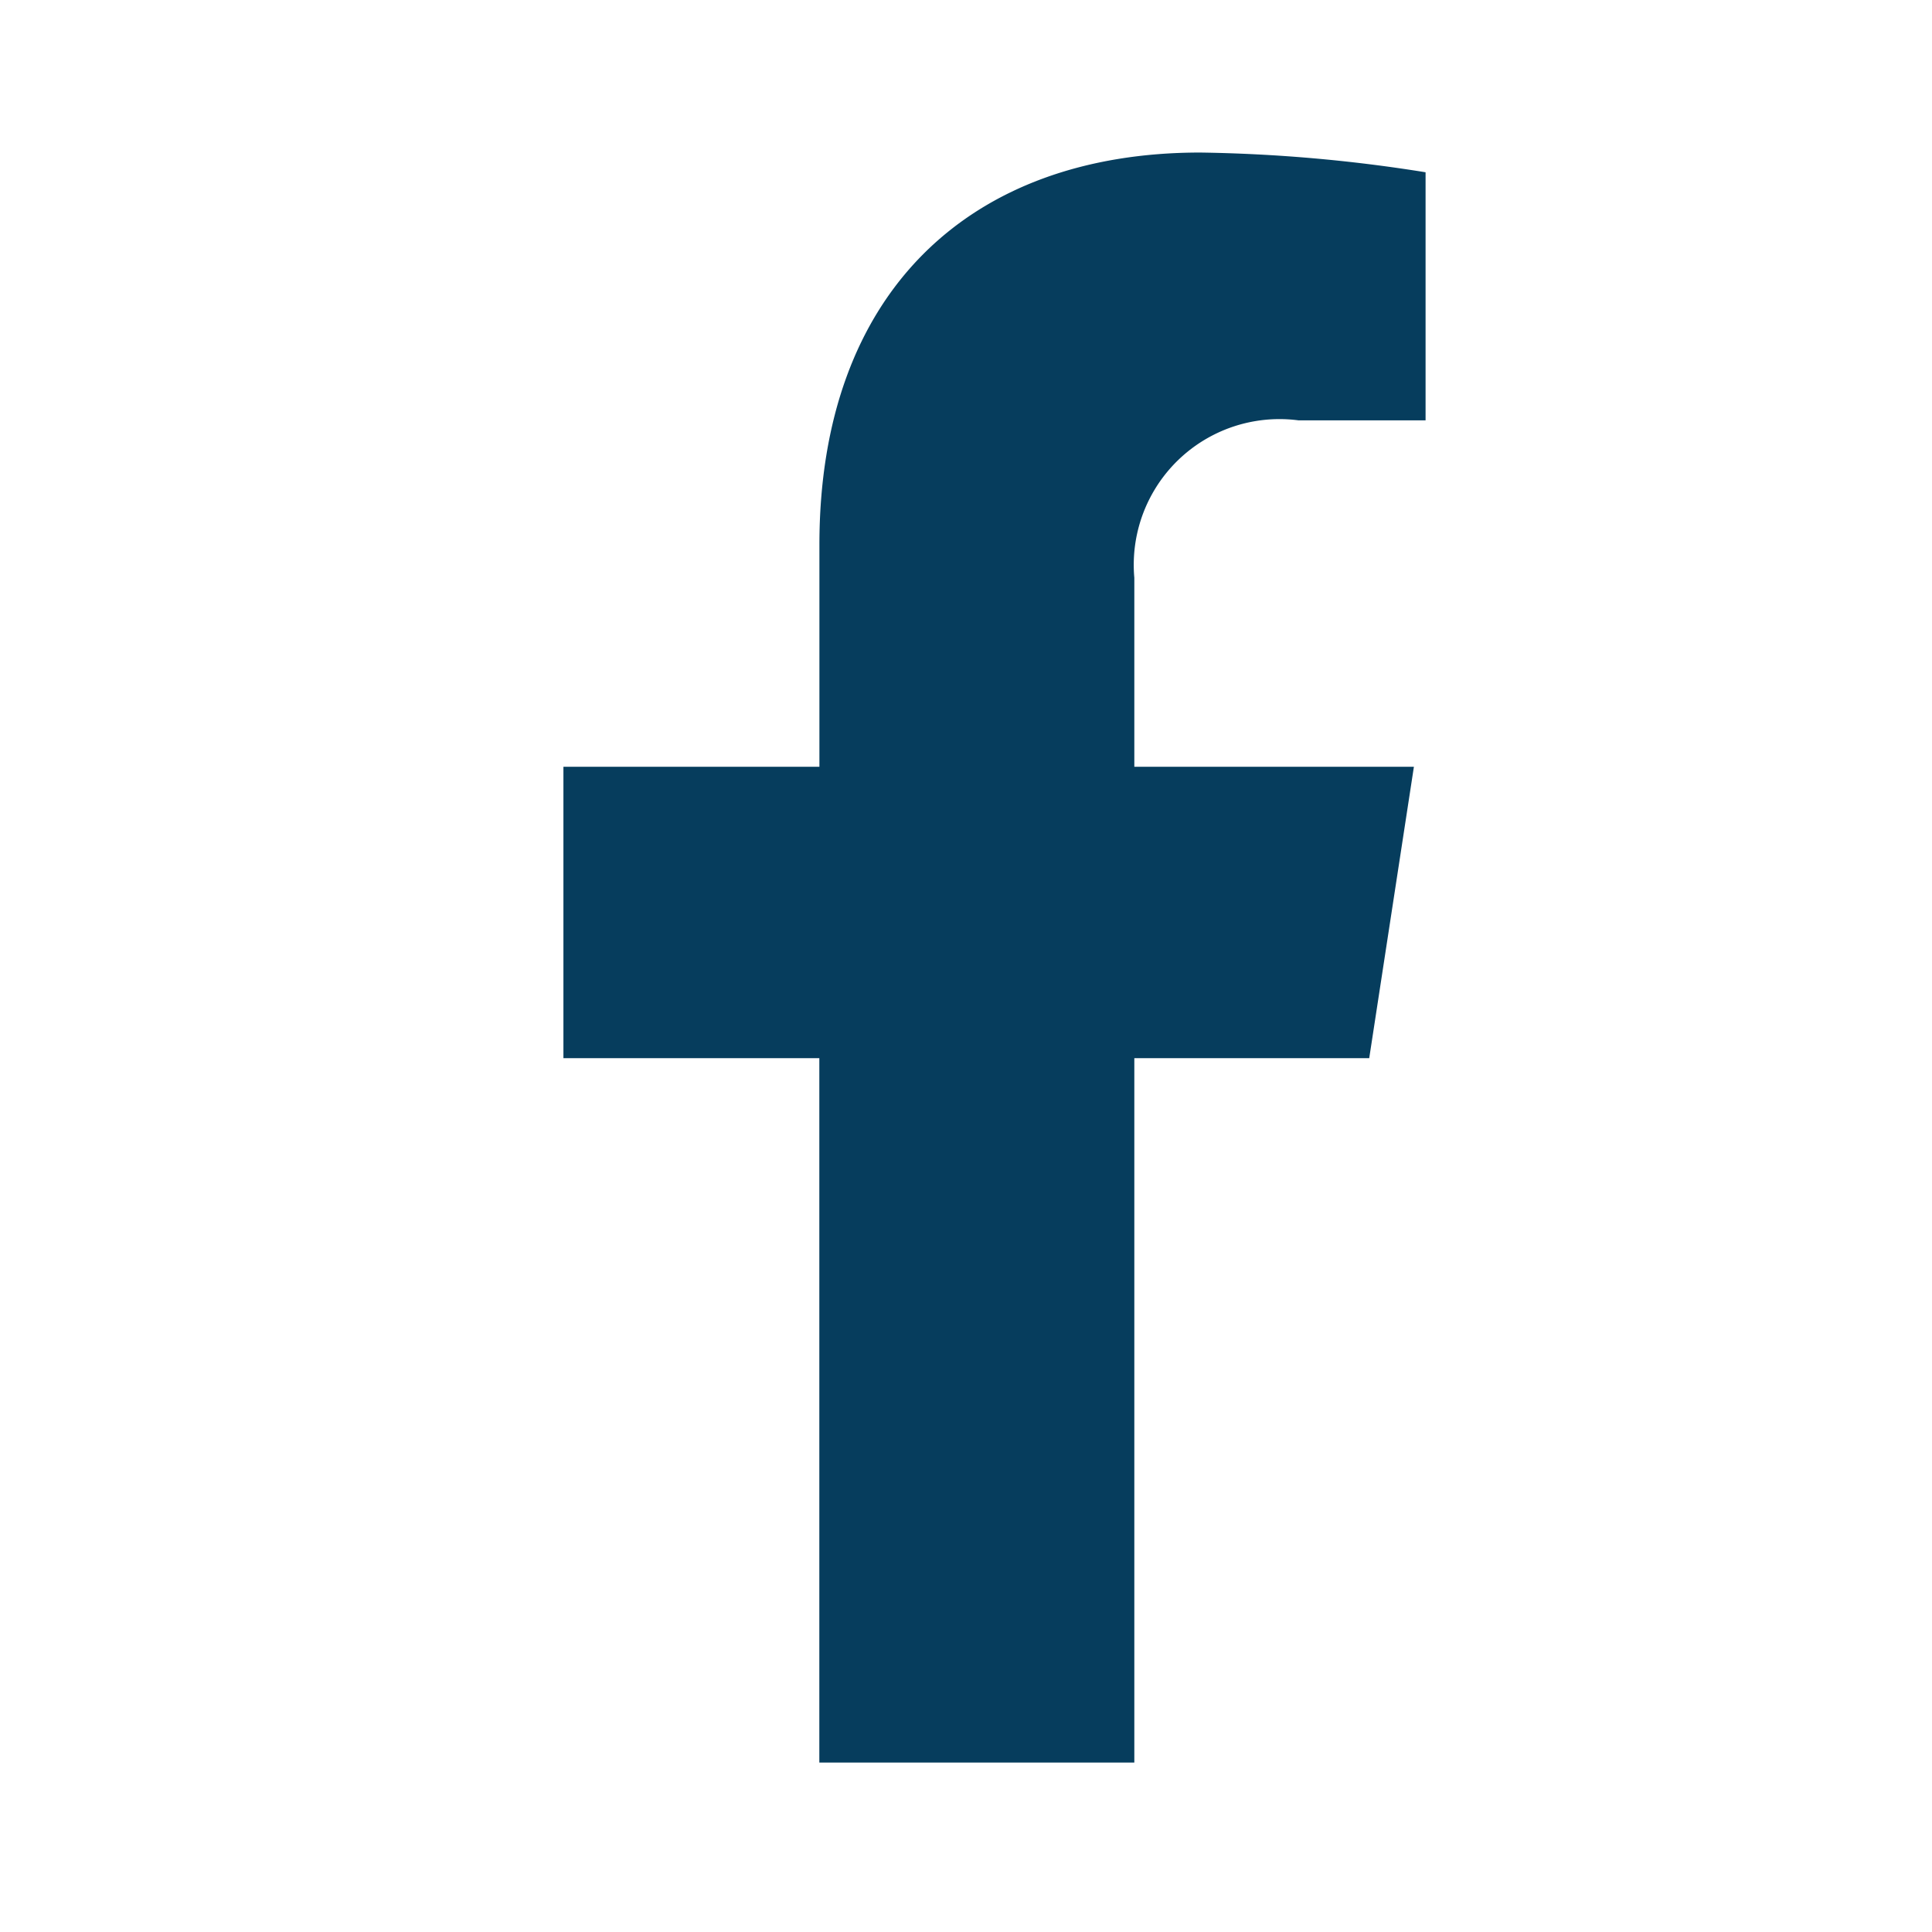 <svg xmlns="http://www.w3.org/2000/svg" width="24" height="24"><path d="M17.009 13.145l.555-3.62h-3.473V7.177a1.81 1.81 0 012.041-1.955h1.577V2.14a19.254 19.254 0 00-2.8-.245c-2.86 0-4.73 1.734-4.73 4.872v2.758h-3.18v3.62h3.179v8.75h3.913v-8.75z" fill="#063d5d"/></svg>